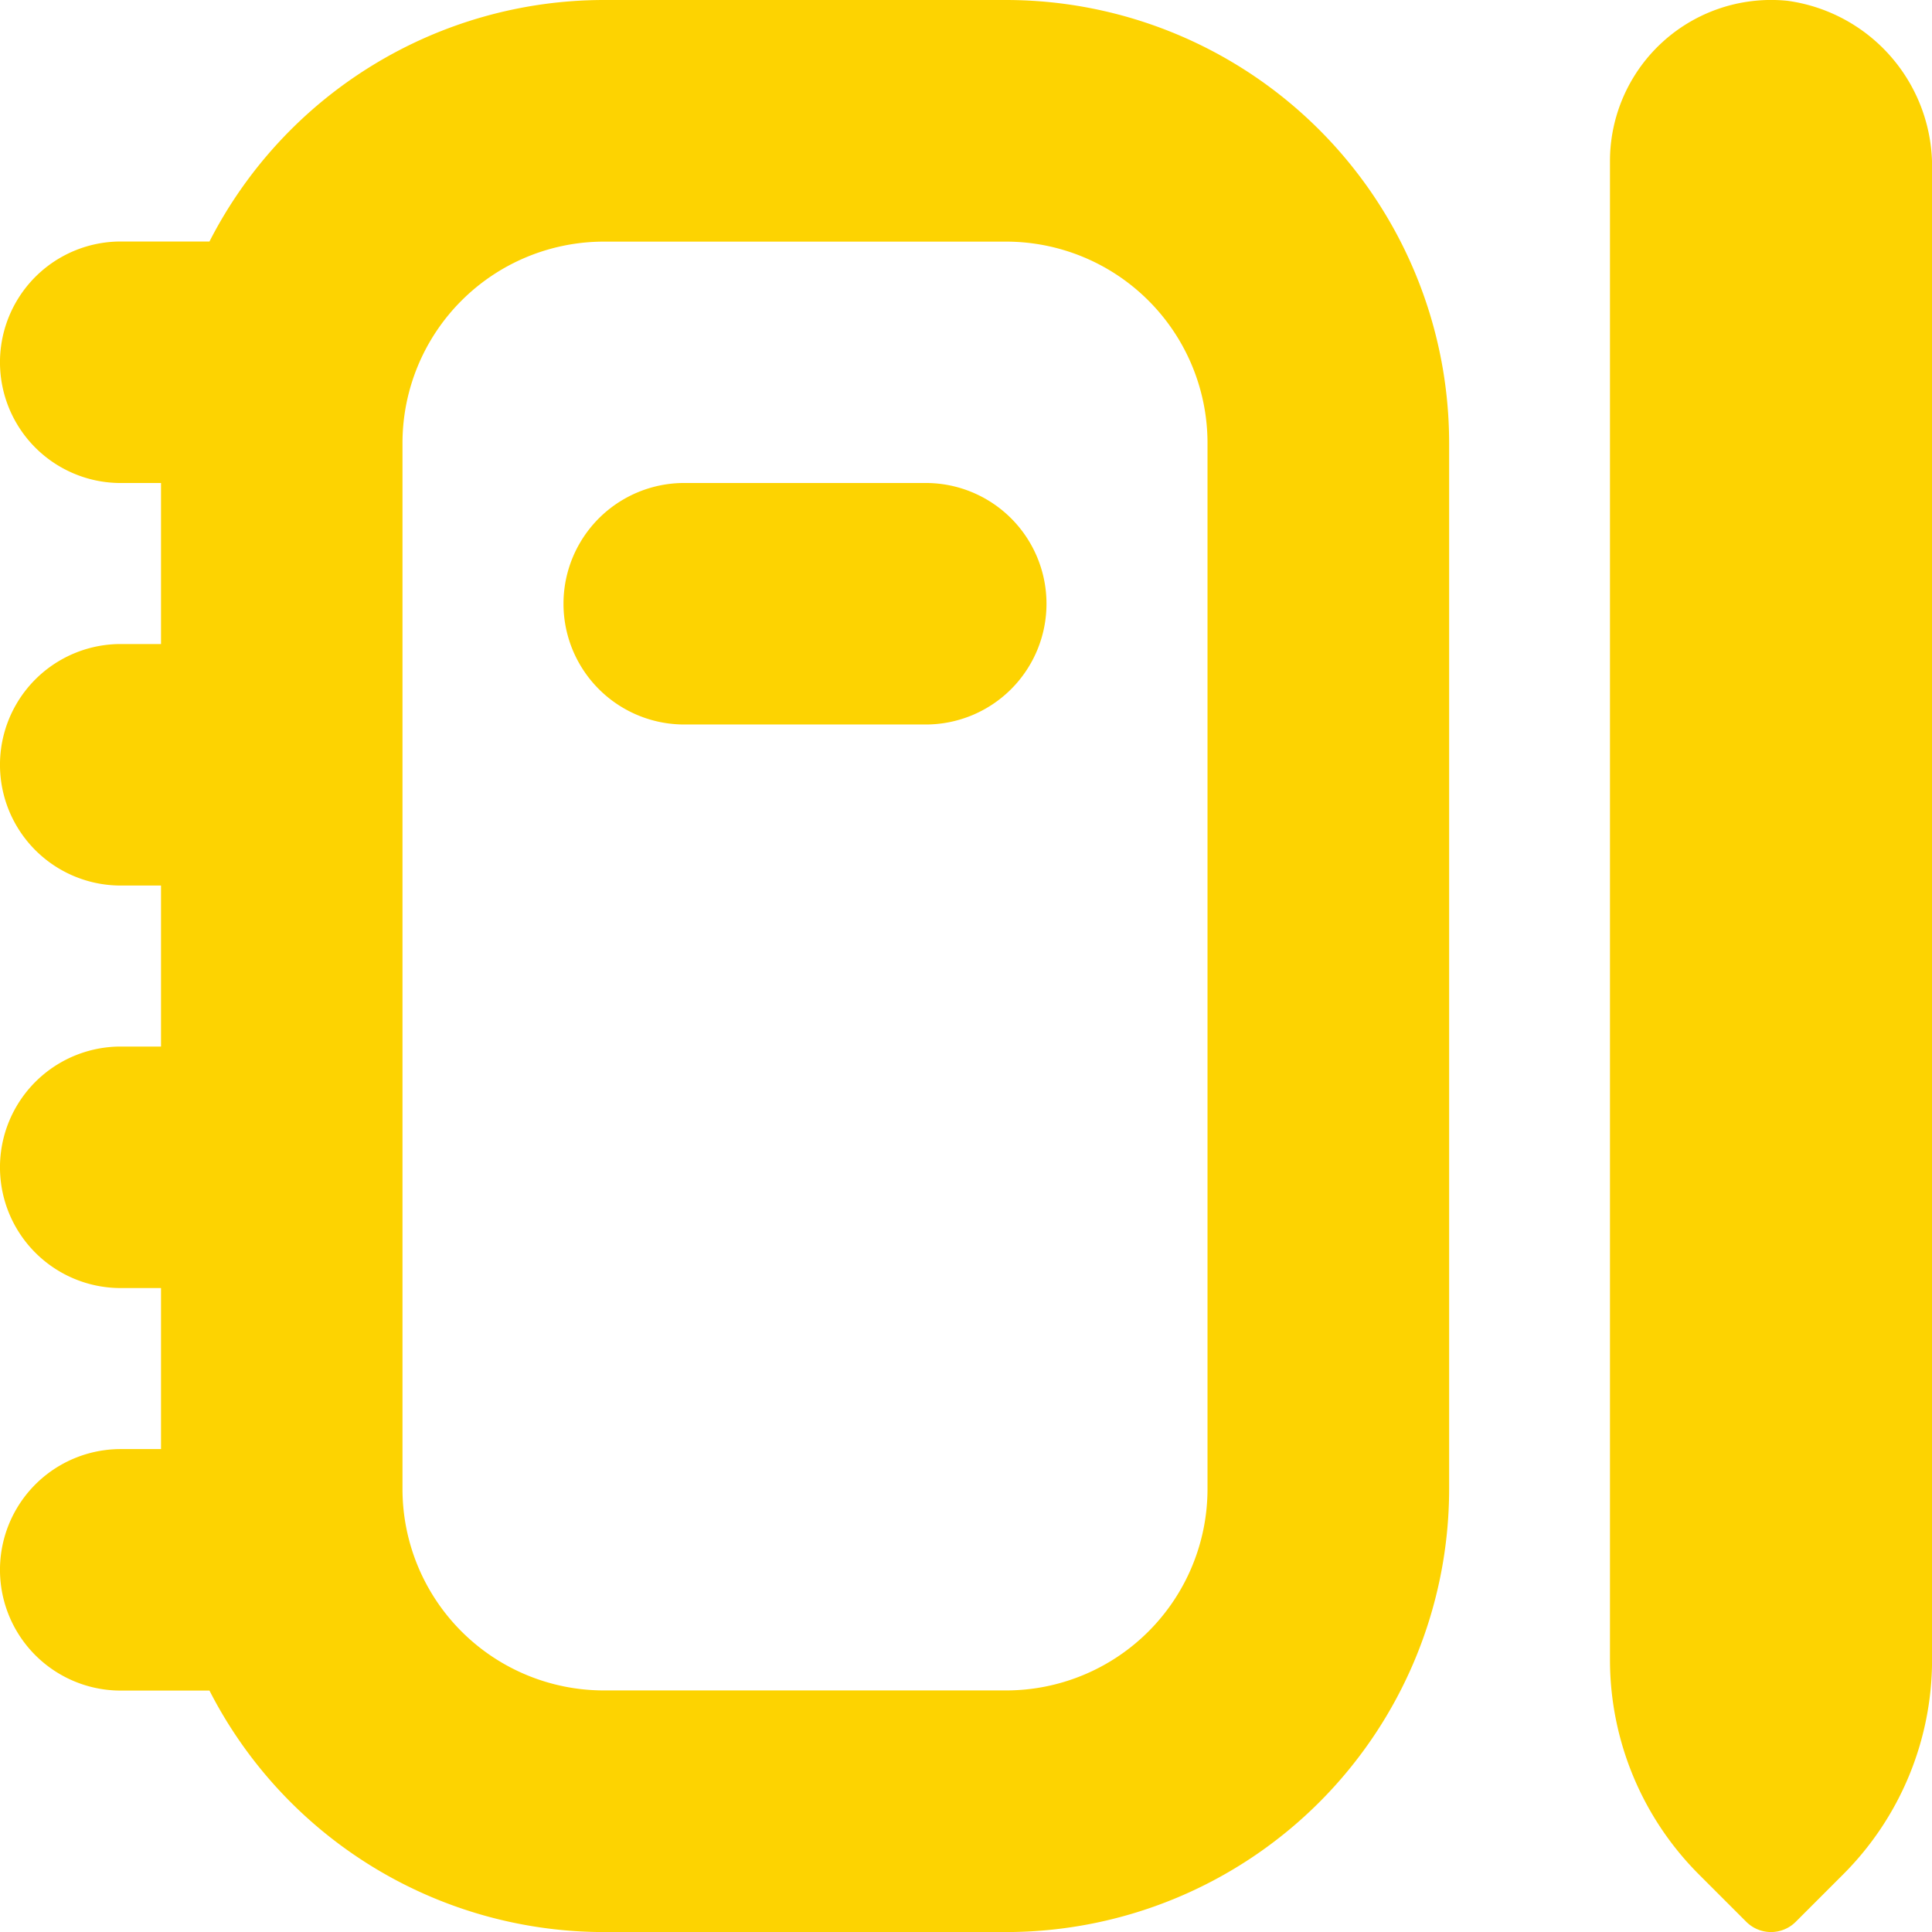 <svg xmlns="http://www.w3.org/2000/svg" width="64.998" height="65" viewBox="0 0 64.998 65">
  <path id="journal" d="M33.853,0H20.312A14.913,14.913,0,0,0,7.047,8.125H4.062a4.062,4.062,0,0,0,0,8.125H5.417v5.417H4.062a4.062,4.062,0,0,0,0,8.125H5.417v5.417H4.062a4.062,4.062,0,1,0,0,8.125H5.417v5.417H4.062a4.062,4.062,0,1,0,0,8.125H7.047A14.913,14.913,0,0,0,20.312,65H33.853a14.913,14.913,0,0,0,14.9-14.9V14.9A14.913,14.913,0,0,0,33.853,0Zm6.771,50.1a6.778,6.778,0,0,1-6.771,6.771H20.312A6.778,6.778,0,0,1,13.541,50.1V14.9a6.778,6.778,0,0,1,6.771-6.771H33.853A6.778,6.778,0,0,1,40.624,14.9ZM35.207,20.312a4.062,4.062,0,0,1-4.062,4.062H23.02a4.062,4.062,0,1,1,0-8.125h8.125A4.062,4.062,0,0,1,35.207,20.312ZM65,5.726V55.839a10.208,10.208,0,0,1-2.993,7.223l-1.592,1.592a1.177,1.177,0,0,1-1.666,0l-1.592-1.592a10.219,10.219,0,0,1-2.993-7.223V5.417A5.422,5.422,0,0,1,60.139.027,5.63,5.63,0,0,1,65,5.726Z" transform="translate(0 0)" fill="#fdd301"/>
</svg>
